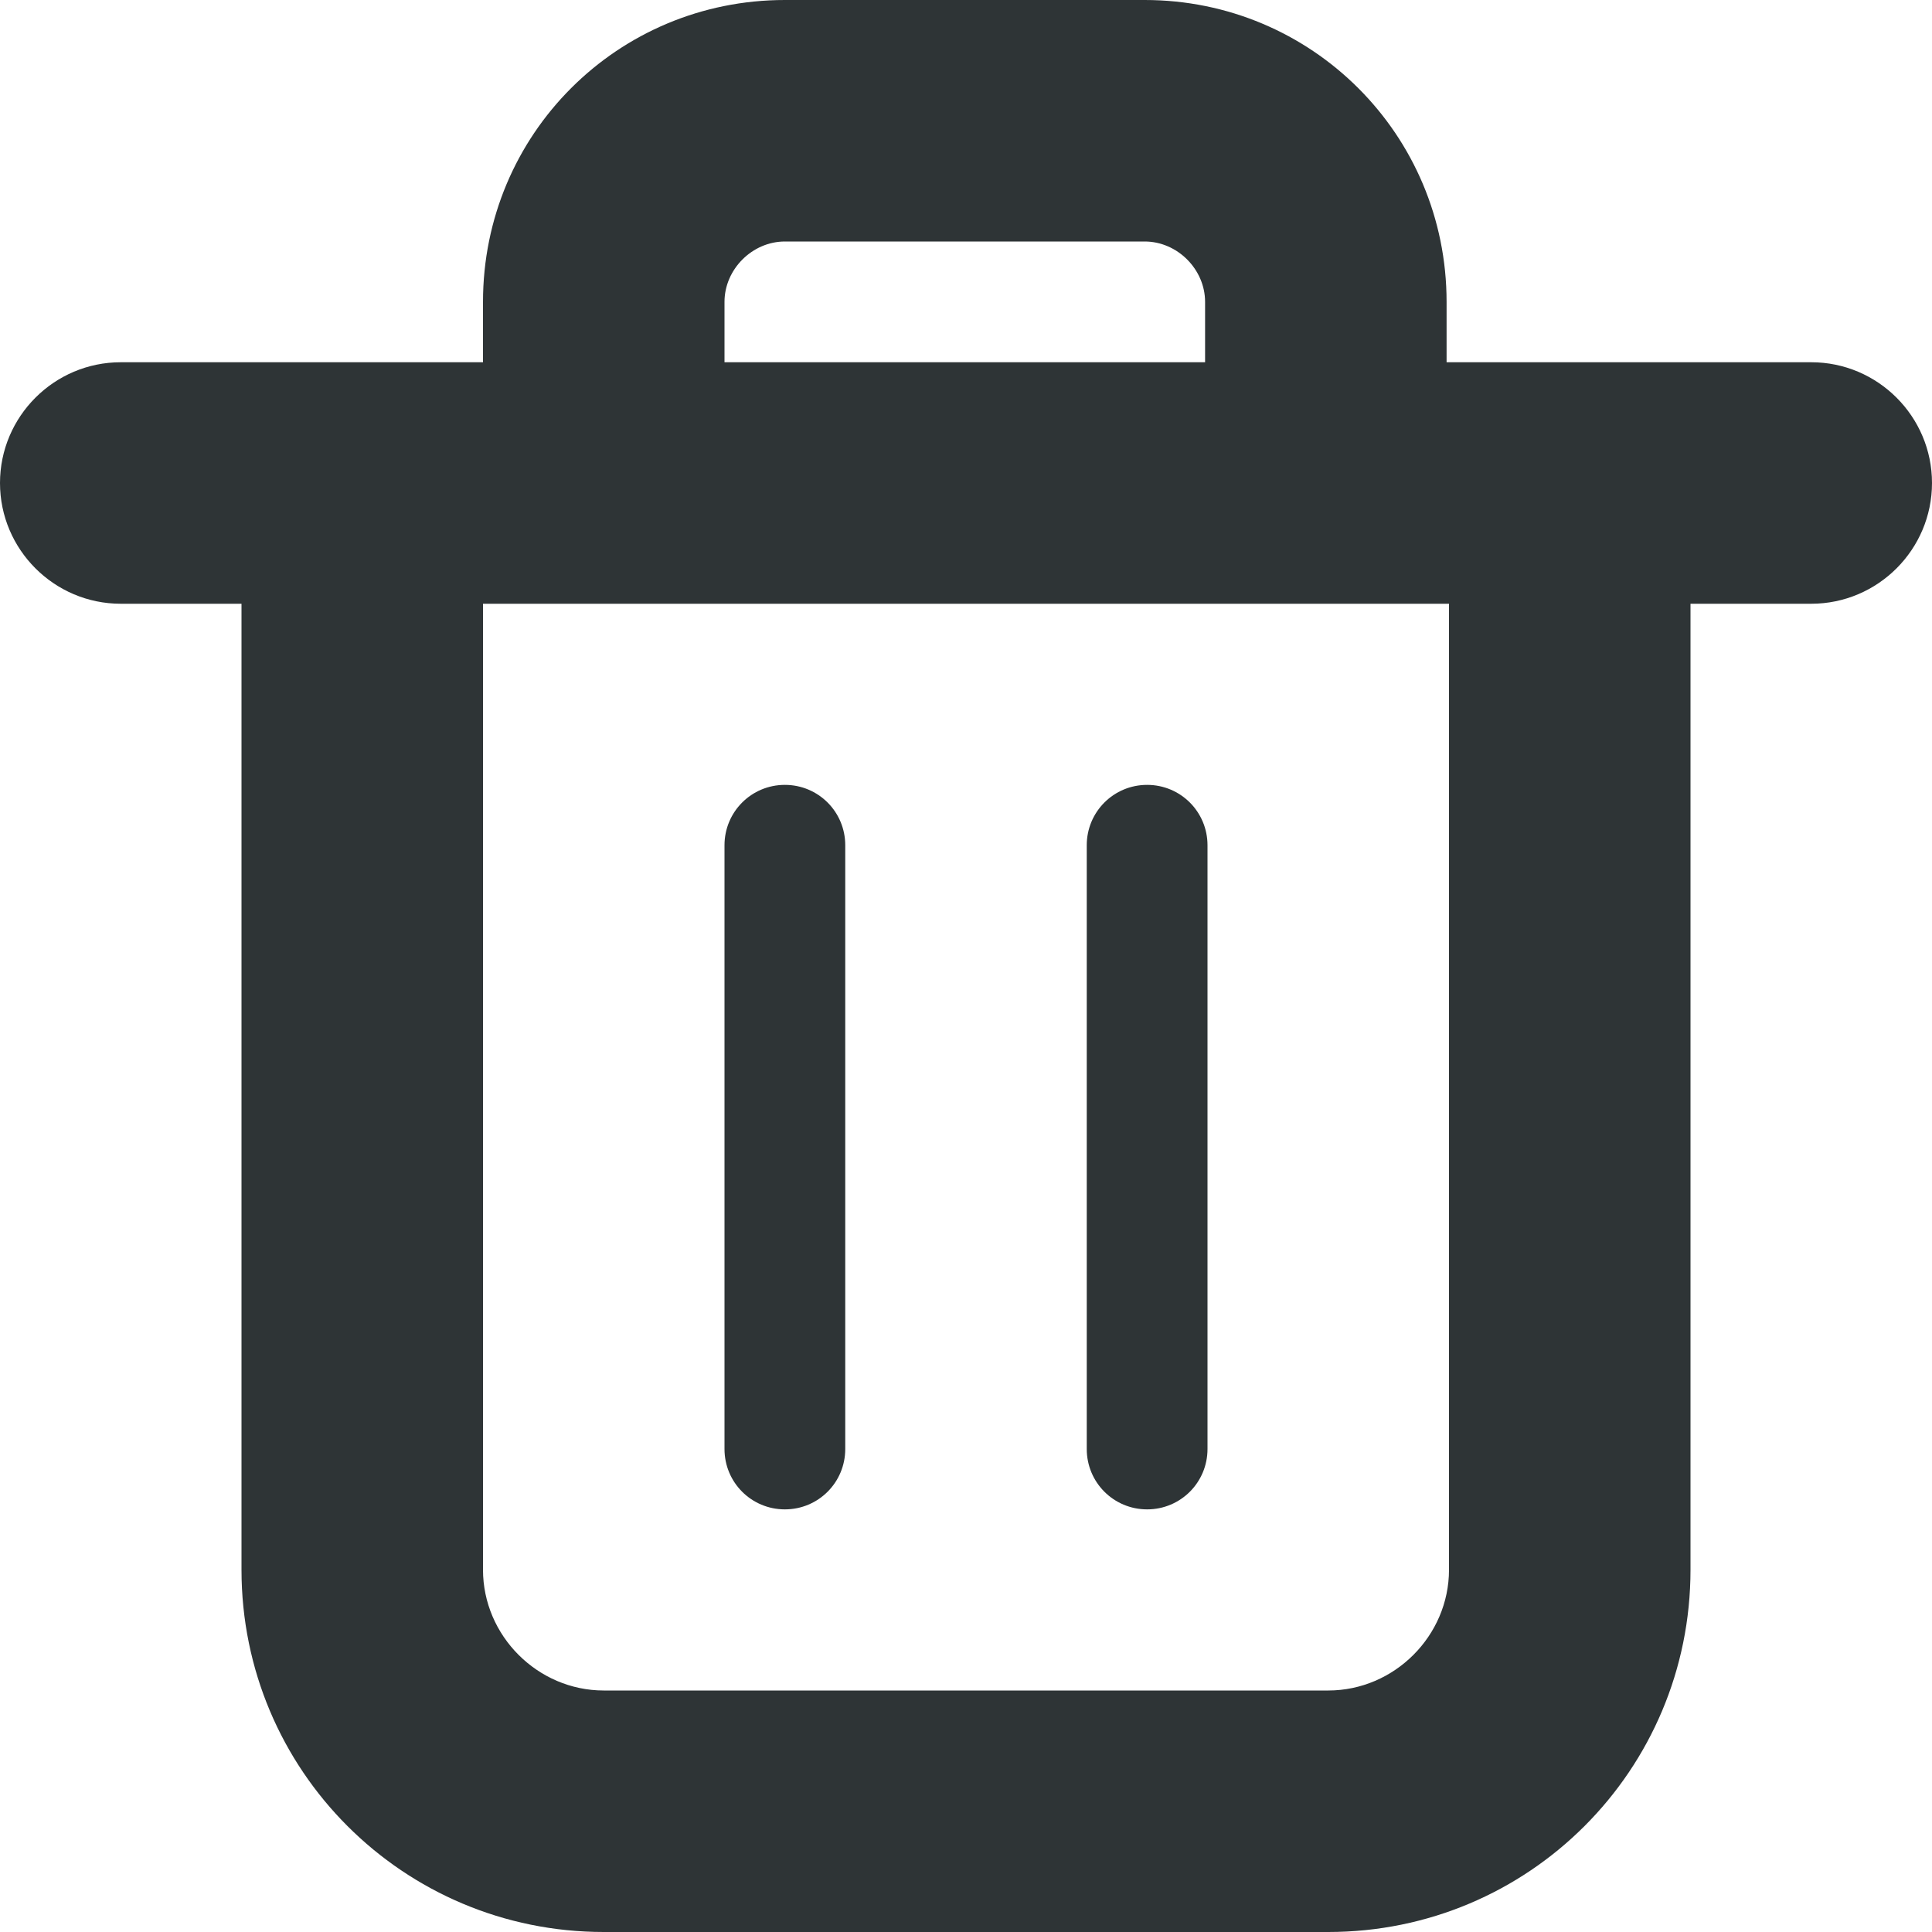 <?xml version="1.0" encoding="UTF-8"?>
<svg height="16px" viewBox="0 0 16 16" width="16px" xmlns="http://www.w3.org/2000/svg">
    <g fill="#2e3436">
        <path d="m 1 3 h 14 c 0.551 0 1 0.449 1 1 s -0.449 1 -1 1 h -14 c -0.551 0 -1 -0.449 -1 -1 s 0.449 -1 1 -1 z m 0 0"/>
        <path d="m 4 4 v -1.5 c 0 -1.387 1.113 -2.5 2.5 -2.5 h 2.98 c 1.383 0 2.5 1.113 2.5 2.5 v 1.5 h -2 v -1.5 c 0 -0.27 -0.23 -0.5 -0.5 -0.5 h -2.98 c -0.27 0 -0.5 0.23 -0.5 0.5 v 1.5 z m 0 0"/>
        <path d="m 4 4 v 9 c 0 0.547 0.453 1 1 1 h 6 c 0.547 0 1 -0.453 1 -1 v -9 h 2 v 9 c 0 1.66 -1.34 3 -3 3 h -6 c -1.66 0 -3 -1.34 -3 -3 v -9 z m 0 0"/>
        <path d="m 7 7 v 5 c 0 0.277 -0.223 0.5 -0.5 0.5 s -0.5 -0.223 -0.5 -0.5 v -5 c 0 -0.277 0.223 -0.5 0.5 -0.5 s 0.5 0.223 0.5 0.5 z m 0 0"/>
        <path d="m 10 7 v 5 c 0 0.277 -0.223 0.5 -0.5 0.5 s -0.5 -0.223 -0.5 -0.5 v -5 c 0 -0.277 0.223 -0.5 0.5 -0.5 s 0.5 0.223 0.5 0.5 z m 0 0"/>
    </g>
</svg>